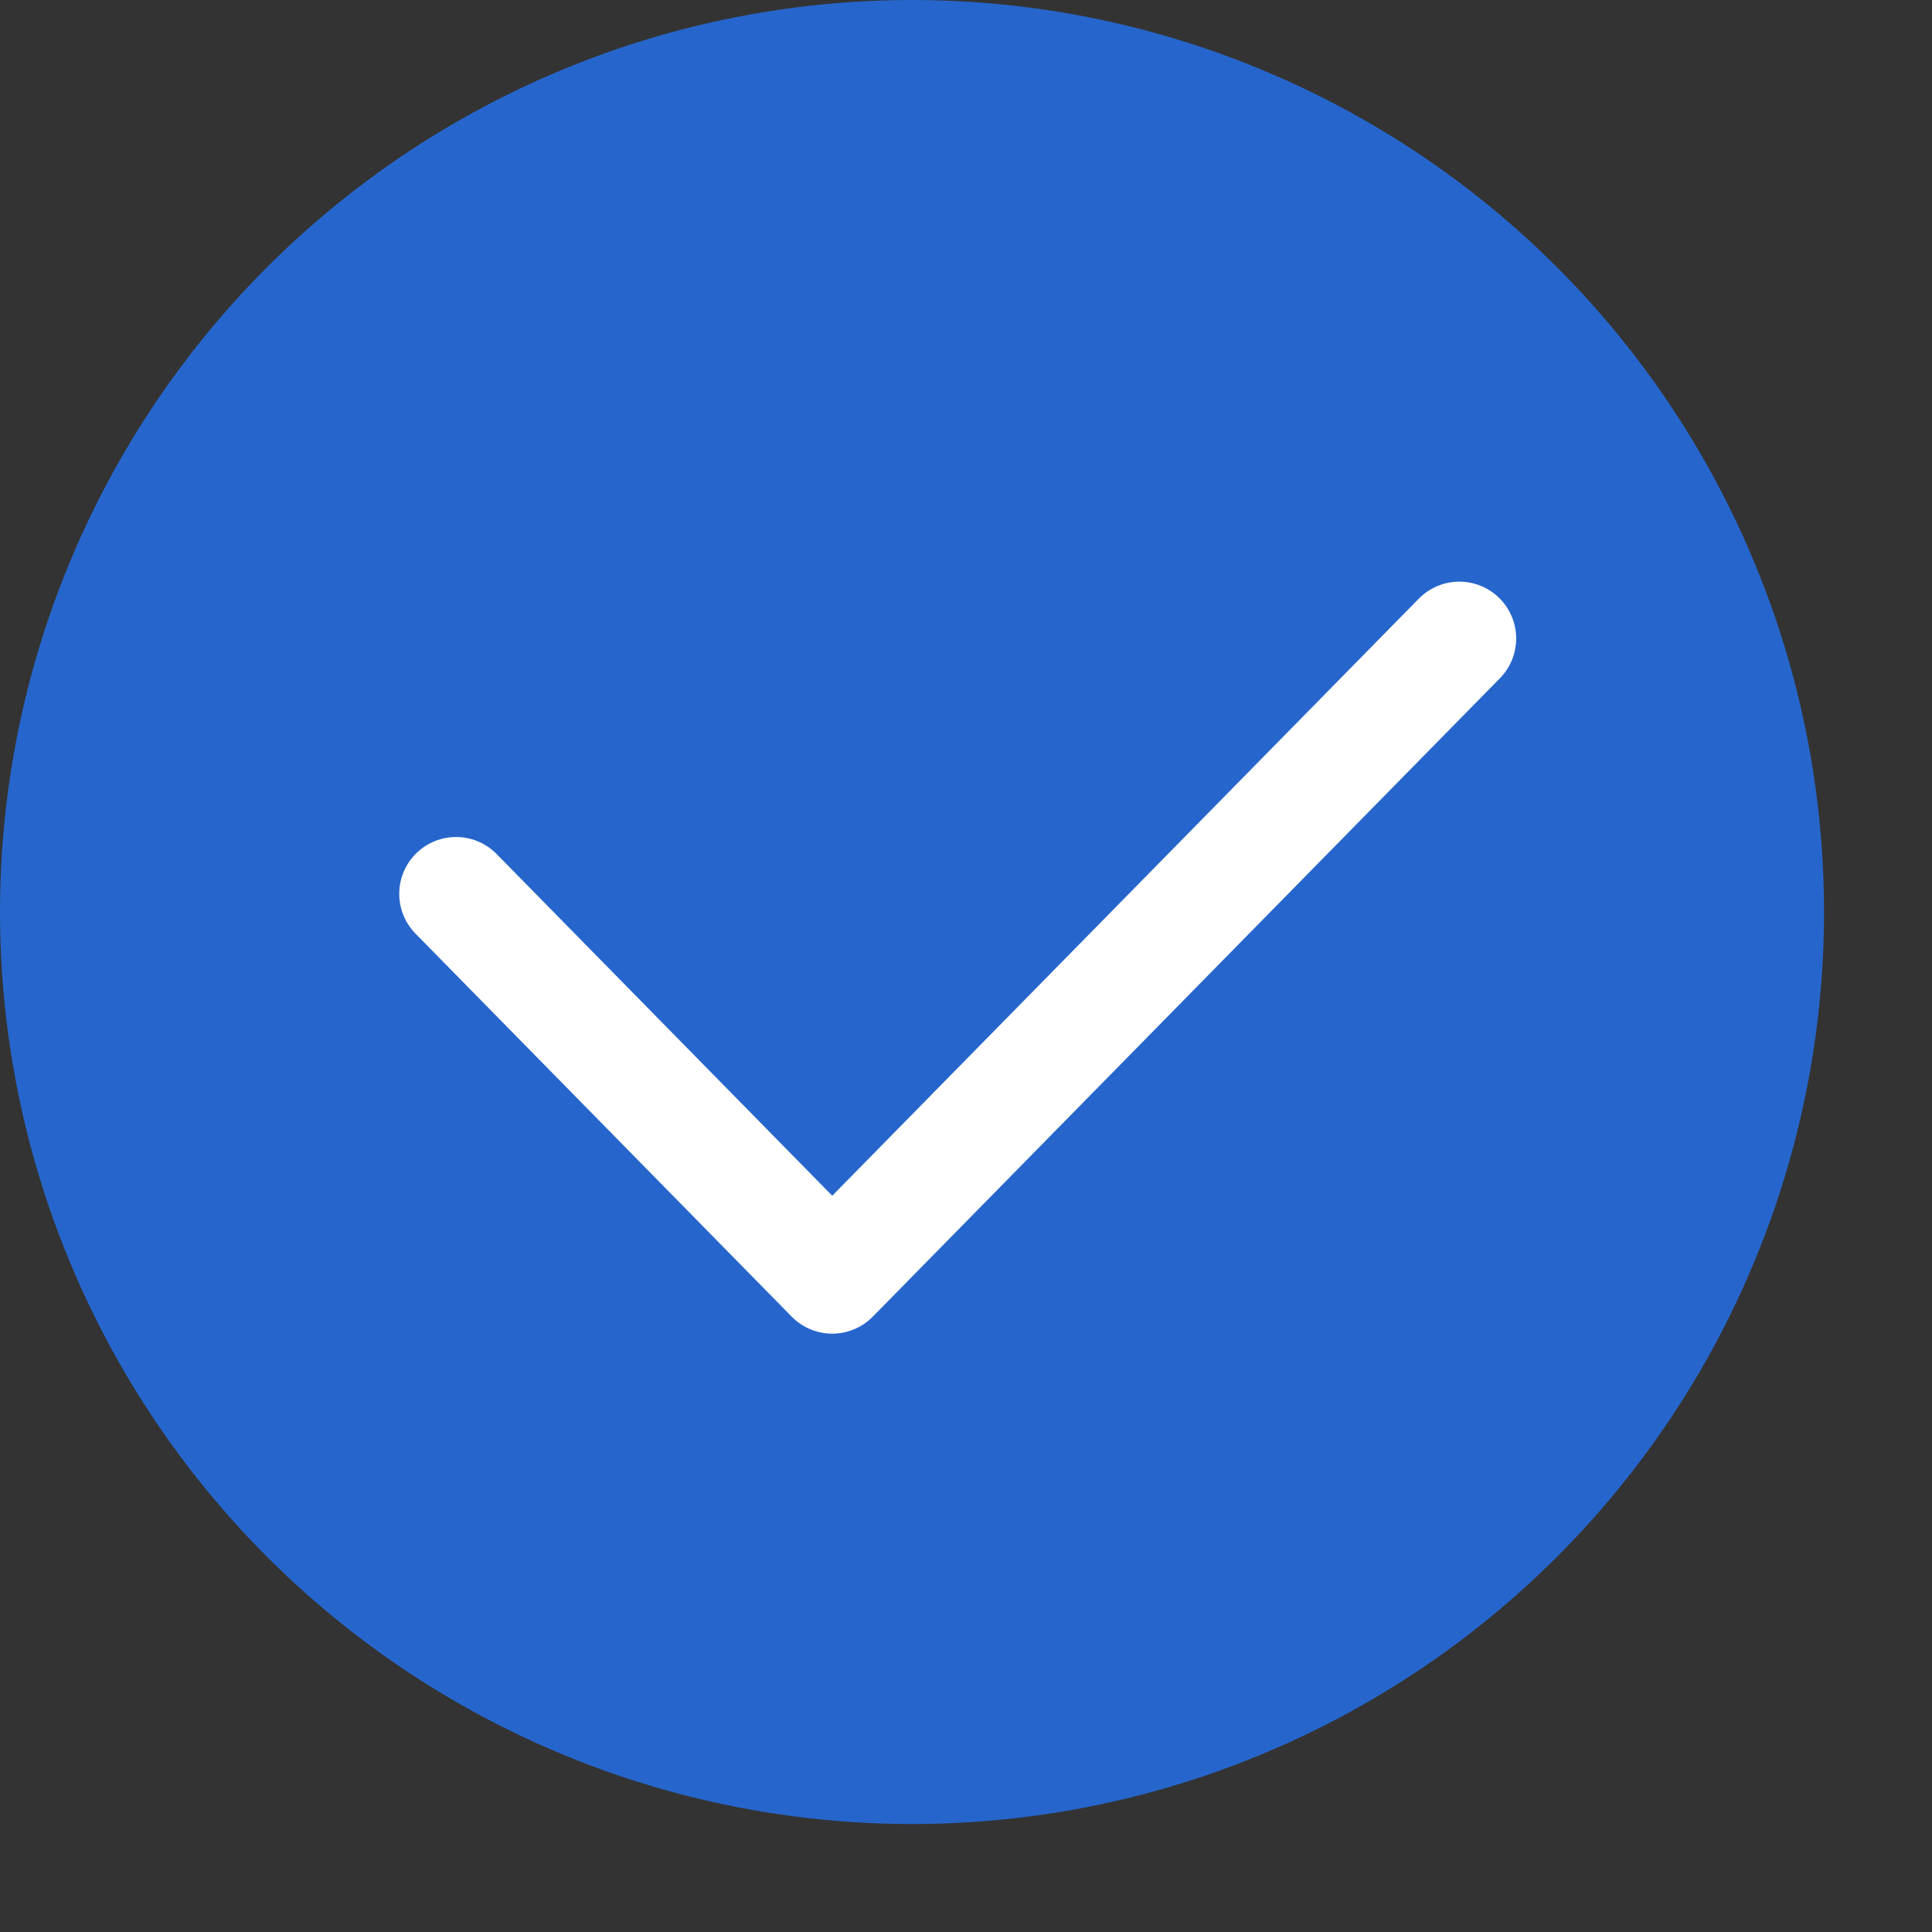 <svg width="17" height="17" viewBox="0 0 17 17" fill="none" xmlns="http://www.w3.org/2000/svg">
<rect x="0" y="0" width="17" height="17" fill="#333333" stroke="none"/>
<circle cx="8.025" cy="8.025" r="8.025" fill="#2666CC"/>
<path d="M4.013 7.865L7.323 11.235L12.841 5.618" stroke="white" stroke-linecap="round" stroke-linejoin="round"/>
</svg>

